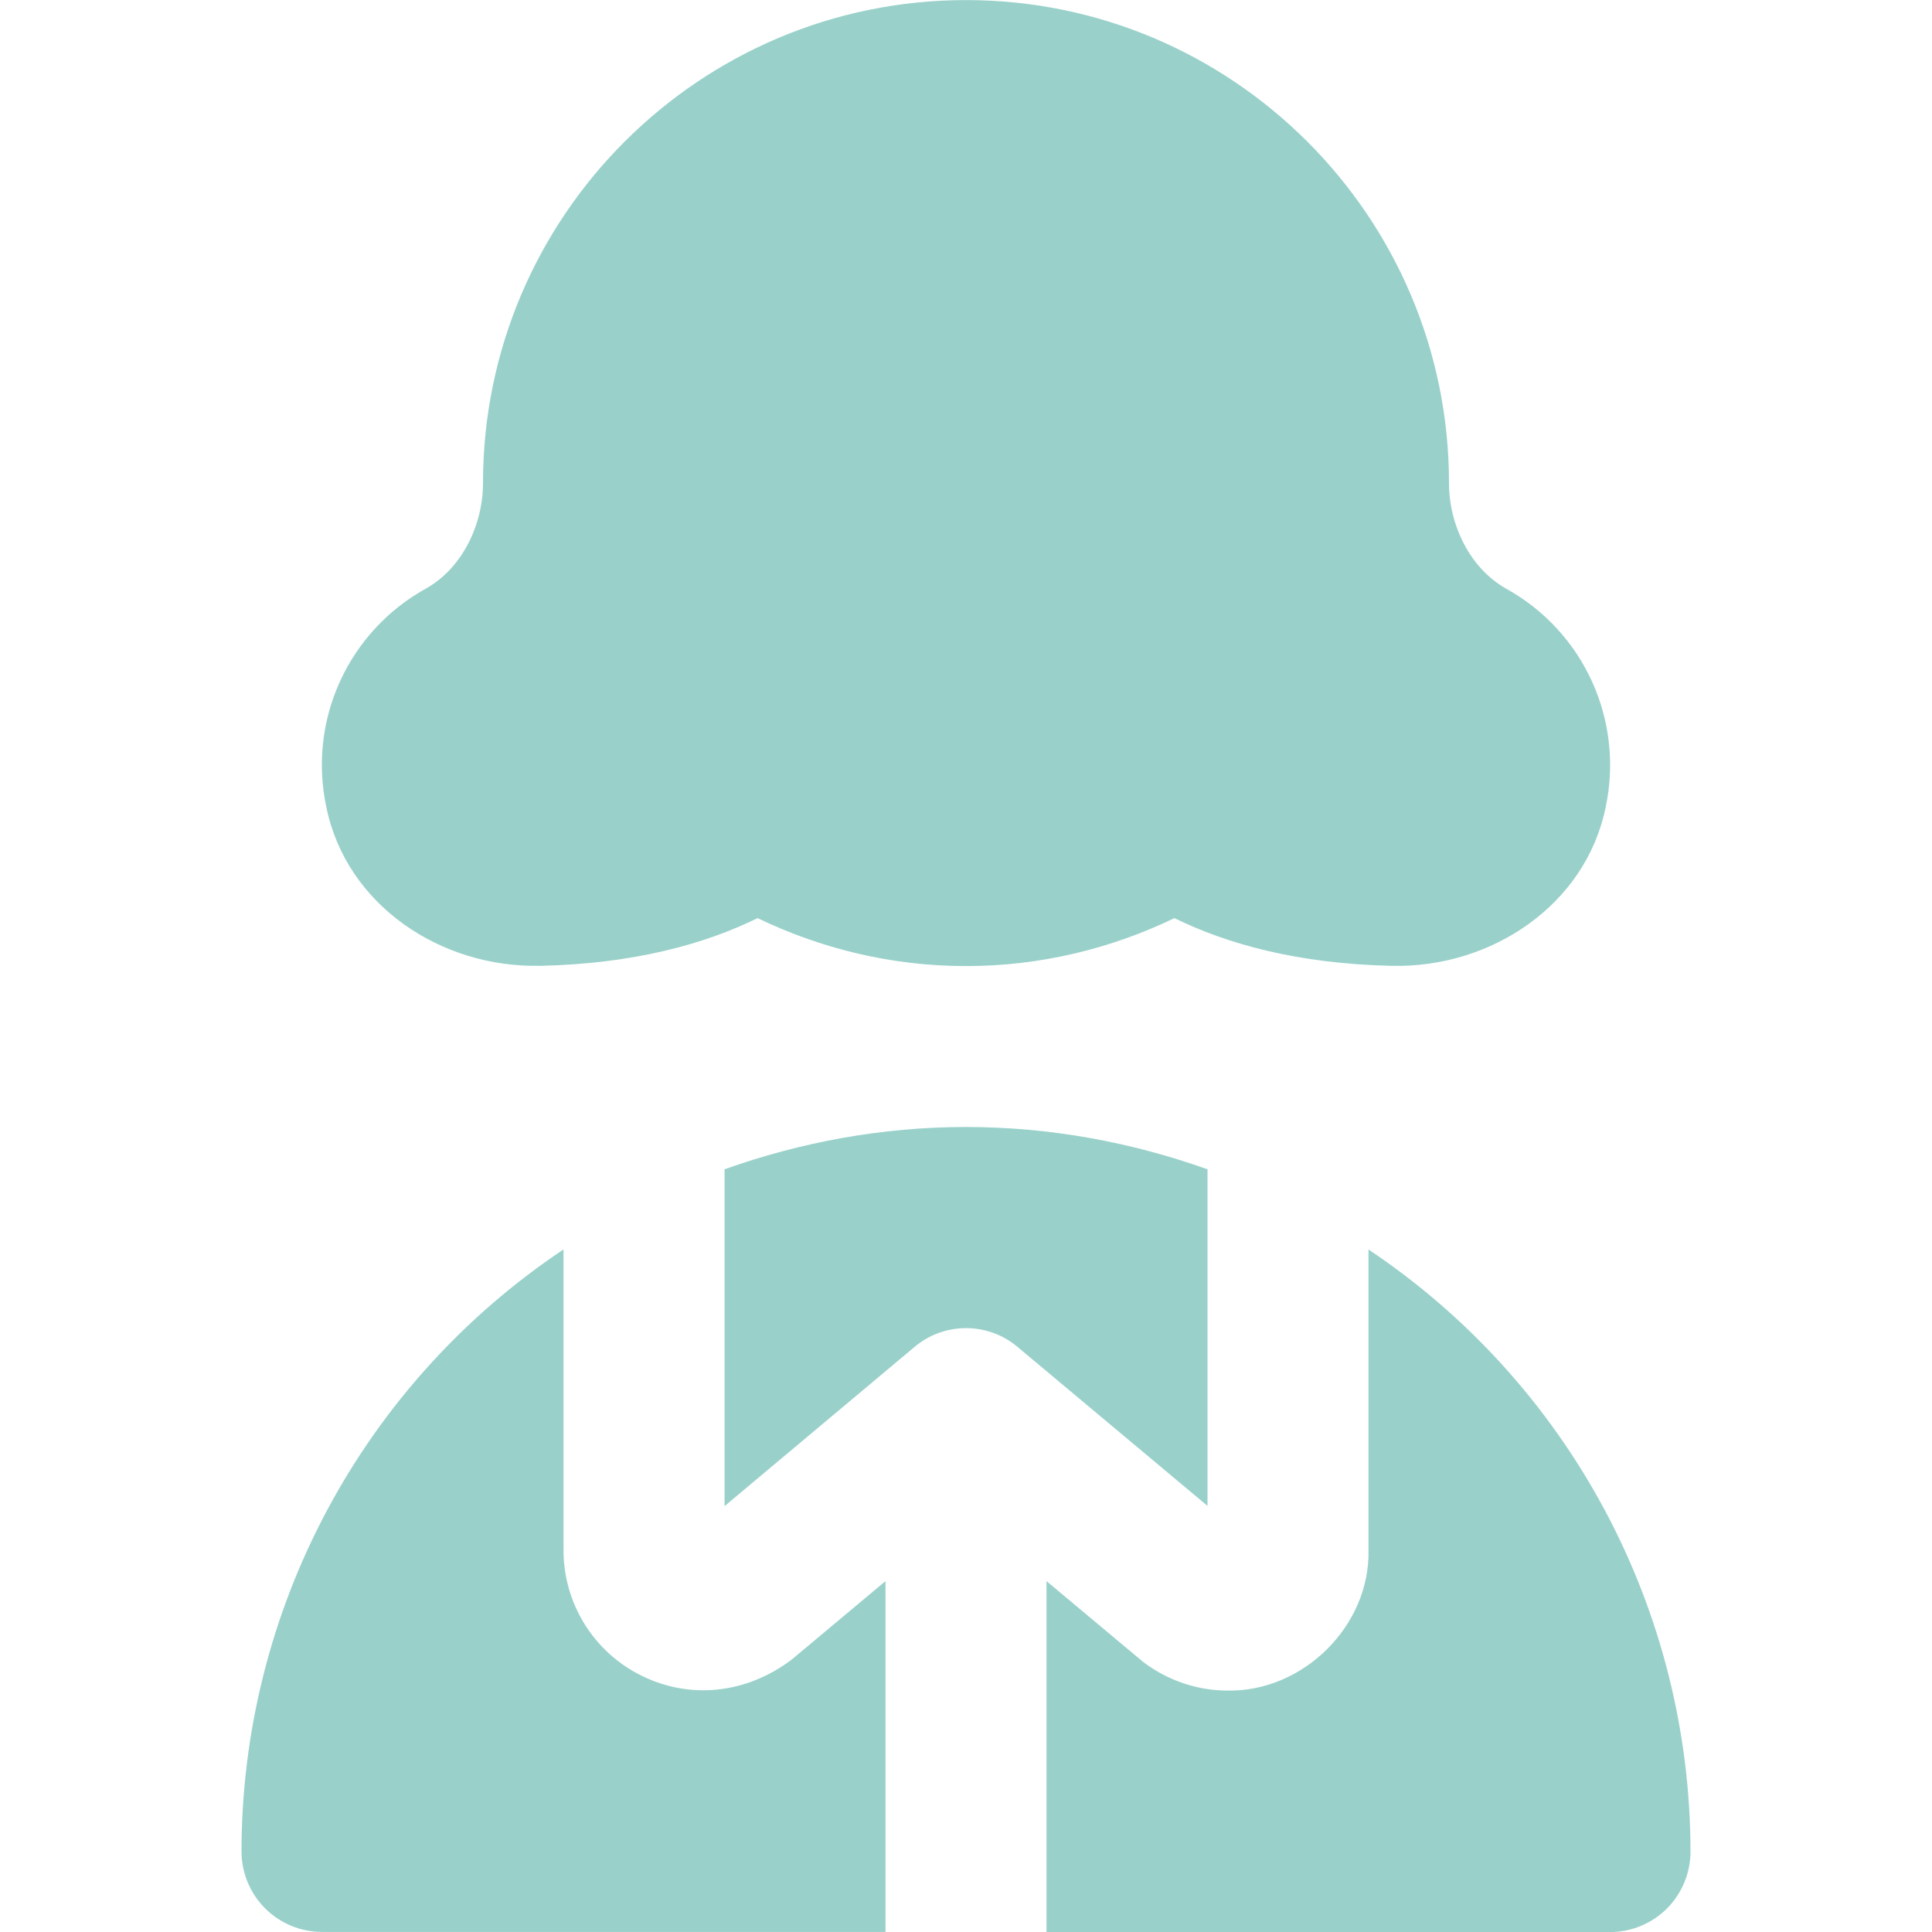<svg width="27" height="27" viewBox="0 0 27 27" fill="none" xmlns="http://www.w3.org/2000/svg">
<g clip-path="url(#clip0_987_8320)">
<path d="M10.125 16.341C11.182 15.965 12.315 15.75 13.5 15.75C14.685 15.75 15.818 15.965 16.875 16.341V21.045L14.222 18.825C14.02 18.654 13.765 18.561 13.501 18.561C13.236 18.561 12.981 18.654 12.779 18.825L10.126 21.048V16.341H10.125ZM19.125 17.462V21.66C19.149 22.722 18.212 23.643 17.159 23.626C16.742 23.626 16.331 23.492 15.982 23.231L14.625 22.096V27.001H22.5C22.798 27.001 23.084 26.883 23.296 26.672C23.506 26.461 23.625 26.174 23.625 25.876C23.624 24.212 23.213 22.574 22.428 21.106C21.643 19.639 20.509 18.387 19.125 17.462ZM12.375 22.096L11.064 23.193C10.42 23.679 9.631 23.75 8.962 23.416C8.634 23.254 8.359 23.003 8.167 22.693C7.975 22.382 7.874 22.024 7.875 21.659V17.461C6.491 18.385 5.357 19.637 4.572 21.104C3.787 22.572 3.376 24.21 3.375 25.874C3.375 26.172 3.494 26.458 3.704 26.669C3.915 26.88 4.202 26.999 4.5 26.999H12.375V22.095V22.096ZM7.545 13.498C8.865 13.469 9.854 13.191 10.587 12.831C11.47 13.256 12.456 13.501 13.5 13.501C14.544 13.501 15.53 13.256 16.413 12.831C17.145 13.191 18.134 13.469 19.455 13.498C20.843 13.528 22.158 12.647 22.438 11.287C22.566 10.696 22.5 10.08 22.251 9.529C22.002 8.979 21.582 8.523 21.053 8.229C20.543 7.945 20.25 7.336 20.25 6.751C20.25 3.028 17.223 0.001 13.5 0.001C9.777 0.001 6.75 3.027 6.75 6.75C6.75 7.335 6.459 7.944 5.947 8.228C5.418 8.522 4.998 8.978 4.749 9.528C4.499 10.079 4.434 10.695 4.562 11.286C4.842 12.646 6.157 13.527 7.545 13.497V13.498Z" fill="#99D1CA"/>
</g>
<defs>
<clipPath id="clip0_987_8320">
<rect width="27" height="27" fill="white"/>
</clipPath>
</defs>
</svg>
